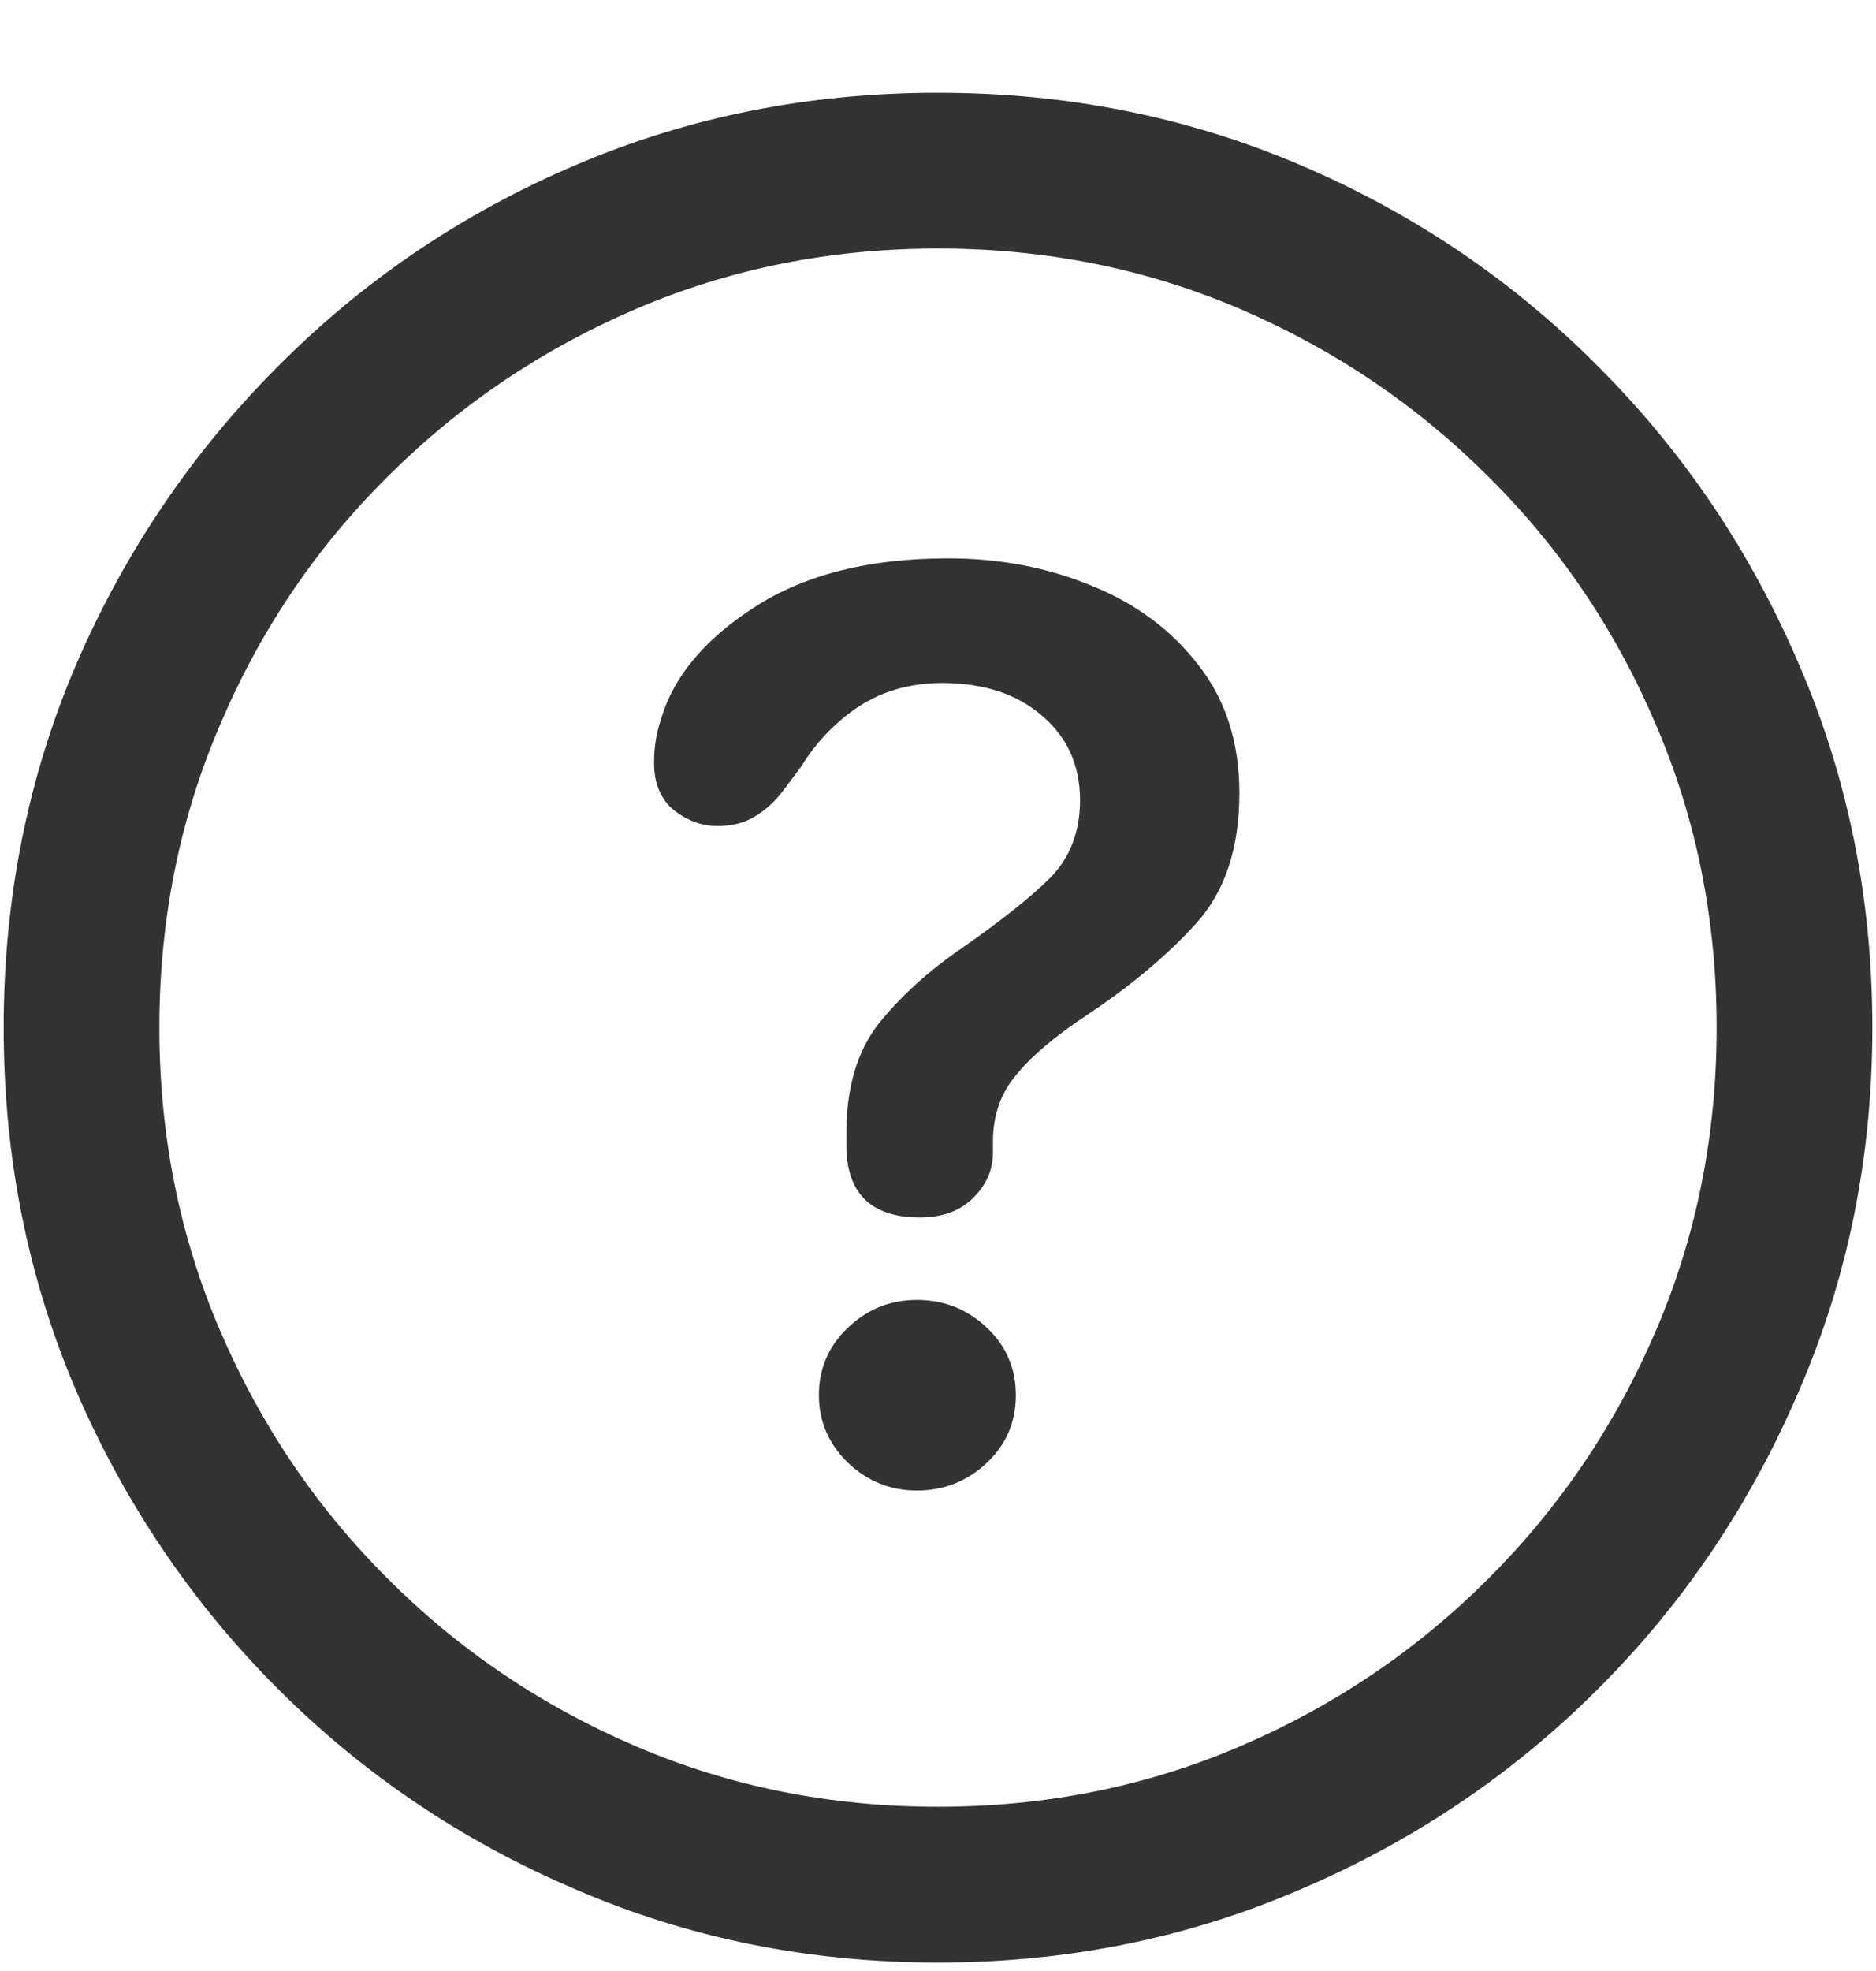 <svg width="20" height="21" viewBox="0 0 20 21" fill="none" xmlns="http://www.w3.org/2000/svg">
	<path
		d="M10 20.91C8.626 20.91 7.337 20.65 6.133 20.129C4.928 19.615 3.87 18.902 2.959 17.99C2.048 17.079 1.331 16.021 0.811 14.816C0.296 13.612 0.039 12.323 0.039 10.949C0.039 9.576 0.296 8.286 0.811 7.082C1.331 5.878 2.048 4.82 2.959 3.908C3.87 2.99 4.928 2.274 6.133 1.76C7.337 1.245 8.626 0.988 10 0.988C11.374 0.988 12.663 1.245 13.867 1.76C15.072 2.274 16.13 2.99 17.041 3.908C17.953 4.82 18.665 5.878 19.18 7.082C19.701 8.286 19.961 9.576 19.961 10.949C19.961 12.323 19.701 13.612 19.18 14.816C18.665 16.021 17.953 17.079 17.041 17.99C16.13 18.902 15.072 19.615 13.867 20.129C12.663 20.65 11.374 20.91 10 20.91ZM10 19.25C11.146 19.25 12.22 19.035 13.223 18.605C14.225 18.176 15.107 17.58 15.869 16.818C16.631 16.057 17.227 15.175 17.656 14.172C18.086 13.169 18.301 12.095 18.301 10.949C18.301 9.803 18.086 8.729 17.656 7.727C17.227 6.717 16.631 5.835 15.869 5.08C15.107 4.318 14.225 3.723 13.223 3.293C12.22 2.863 11.146 2.648 10 2.648C8.854 2.648 7.78 2.863 6.777 3.293C5.775 3.723 4.893 4.318 4.131 5.08C3.369 5.835 2.773 6.717 2.344 7.727C1.914 8.729 1.699 9.803 1.699 10.949C1.699 12.095 1.914 13.169 2.344 14.172C2.773 15.175 3.369 16.057 4.131 16.818C4.893 17.58 5.775 18.176 6.777 18.605C7.78 19.035 8.854 19.25 10 19.25ZM9.805 12.971C9.284 12.971 9.023 12.713 9.023 12.199C9.023 12.18 9.023 12.16 9.023 12.141C9.023 12.115 9.023 12.092 9.023 12.072C9.023 11.591 9.137 11.203 9.365 10.91C9.6 10.617 9.893 10.35 10.244 10.109C10.674 9.81 10.993 9.556 11.201 9.348C11.409 9.133 11.514 8.859 11.514 8.527C11.514 8.156 11.38 7.857 11.113 7.629C10.846 7.395 10.488 7.277 10.039 7.277C9.824 7.277 9.622 7.313 9.434 7.385C9.251 7.456 9.085 7.561 8.936 7.697C8.786 7.827 8.652 7.987 8.535 8.176L8.359 8.41C8.275 8.527 8.174 8.622 8.057 8.693C7.946 8.765 7.809 8.801 7.646 8.801C7.484 8.801 7.331 8.745 7.188 8.635C7.044 8.518 6.973 8.348 6.973 8.127C6.973 8.042 6.979 7.961 6.992 7.883C7.005 7.805 7.025 7.727 7.051 7.648C7.188 7.199 7.52 6.805 8.047 6.467C8.581 6.122 9.268 5.949 10.107 5.949C10.661 5.949 11.172 6.047 11.641 6.242C12.109 6.431 12.487 6.711 12.773 7.082C13.066 7.453 13.213 7.909 13.213 8.449C13.213 9.035 13.06 9.497 12.754 9.836C12.448 10.175 12.06 10.5 11.592 10.812C11.247 11.04 10.993 11.255 10.83 11.457C10.667 11.652 10.586 11.887 10.586 12.16C10.586 12.173 10.586 12.193 10.586 12.219C10.586 12.238 10.586 12.258 10.586 12.277C10.586 12.466 10.514 12.629 10.371 12.766C10.234 12.902 10.046 12.971 9.805 12.971ZM9.775 15.881C9.495 15.881 9.251 15.783 9.043 15.588C8.835 15.386 8.73 15.145 8.73 14.865C8.73 14.585 8.831 14.348 9.033 14.152C9.242 13.95 9.489 13.85 9.775 13.85C10.062 13.85 10.309 13.947 10.518 14.143C10.726 14.338 10.83 14.579 10.83 14.865C10.83 15.152 10.726 15.393 10.518 15.588C10.309 15.783 10.062 15.881 9.775 15.881Z"
		fill="#333333" />
</svg>
